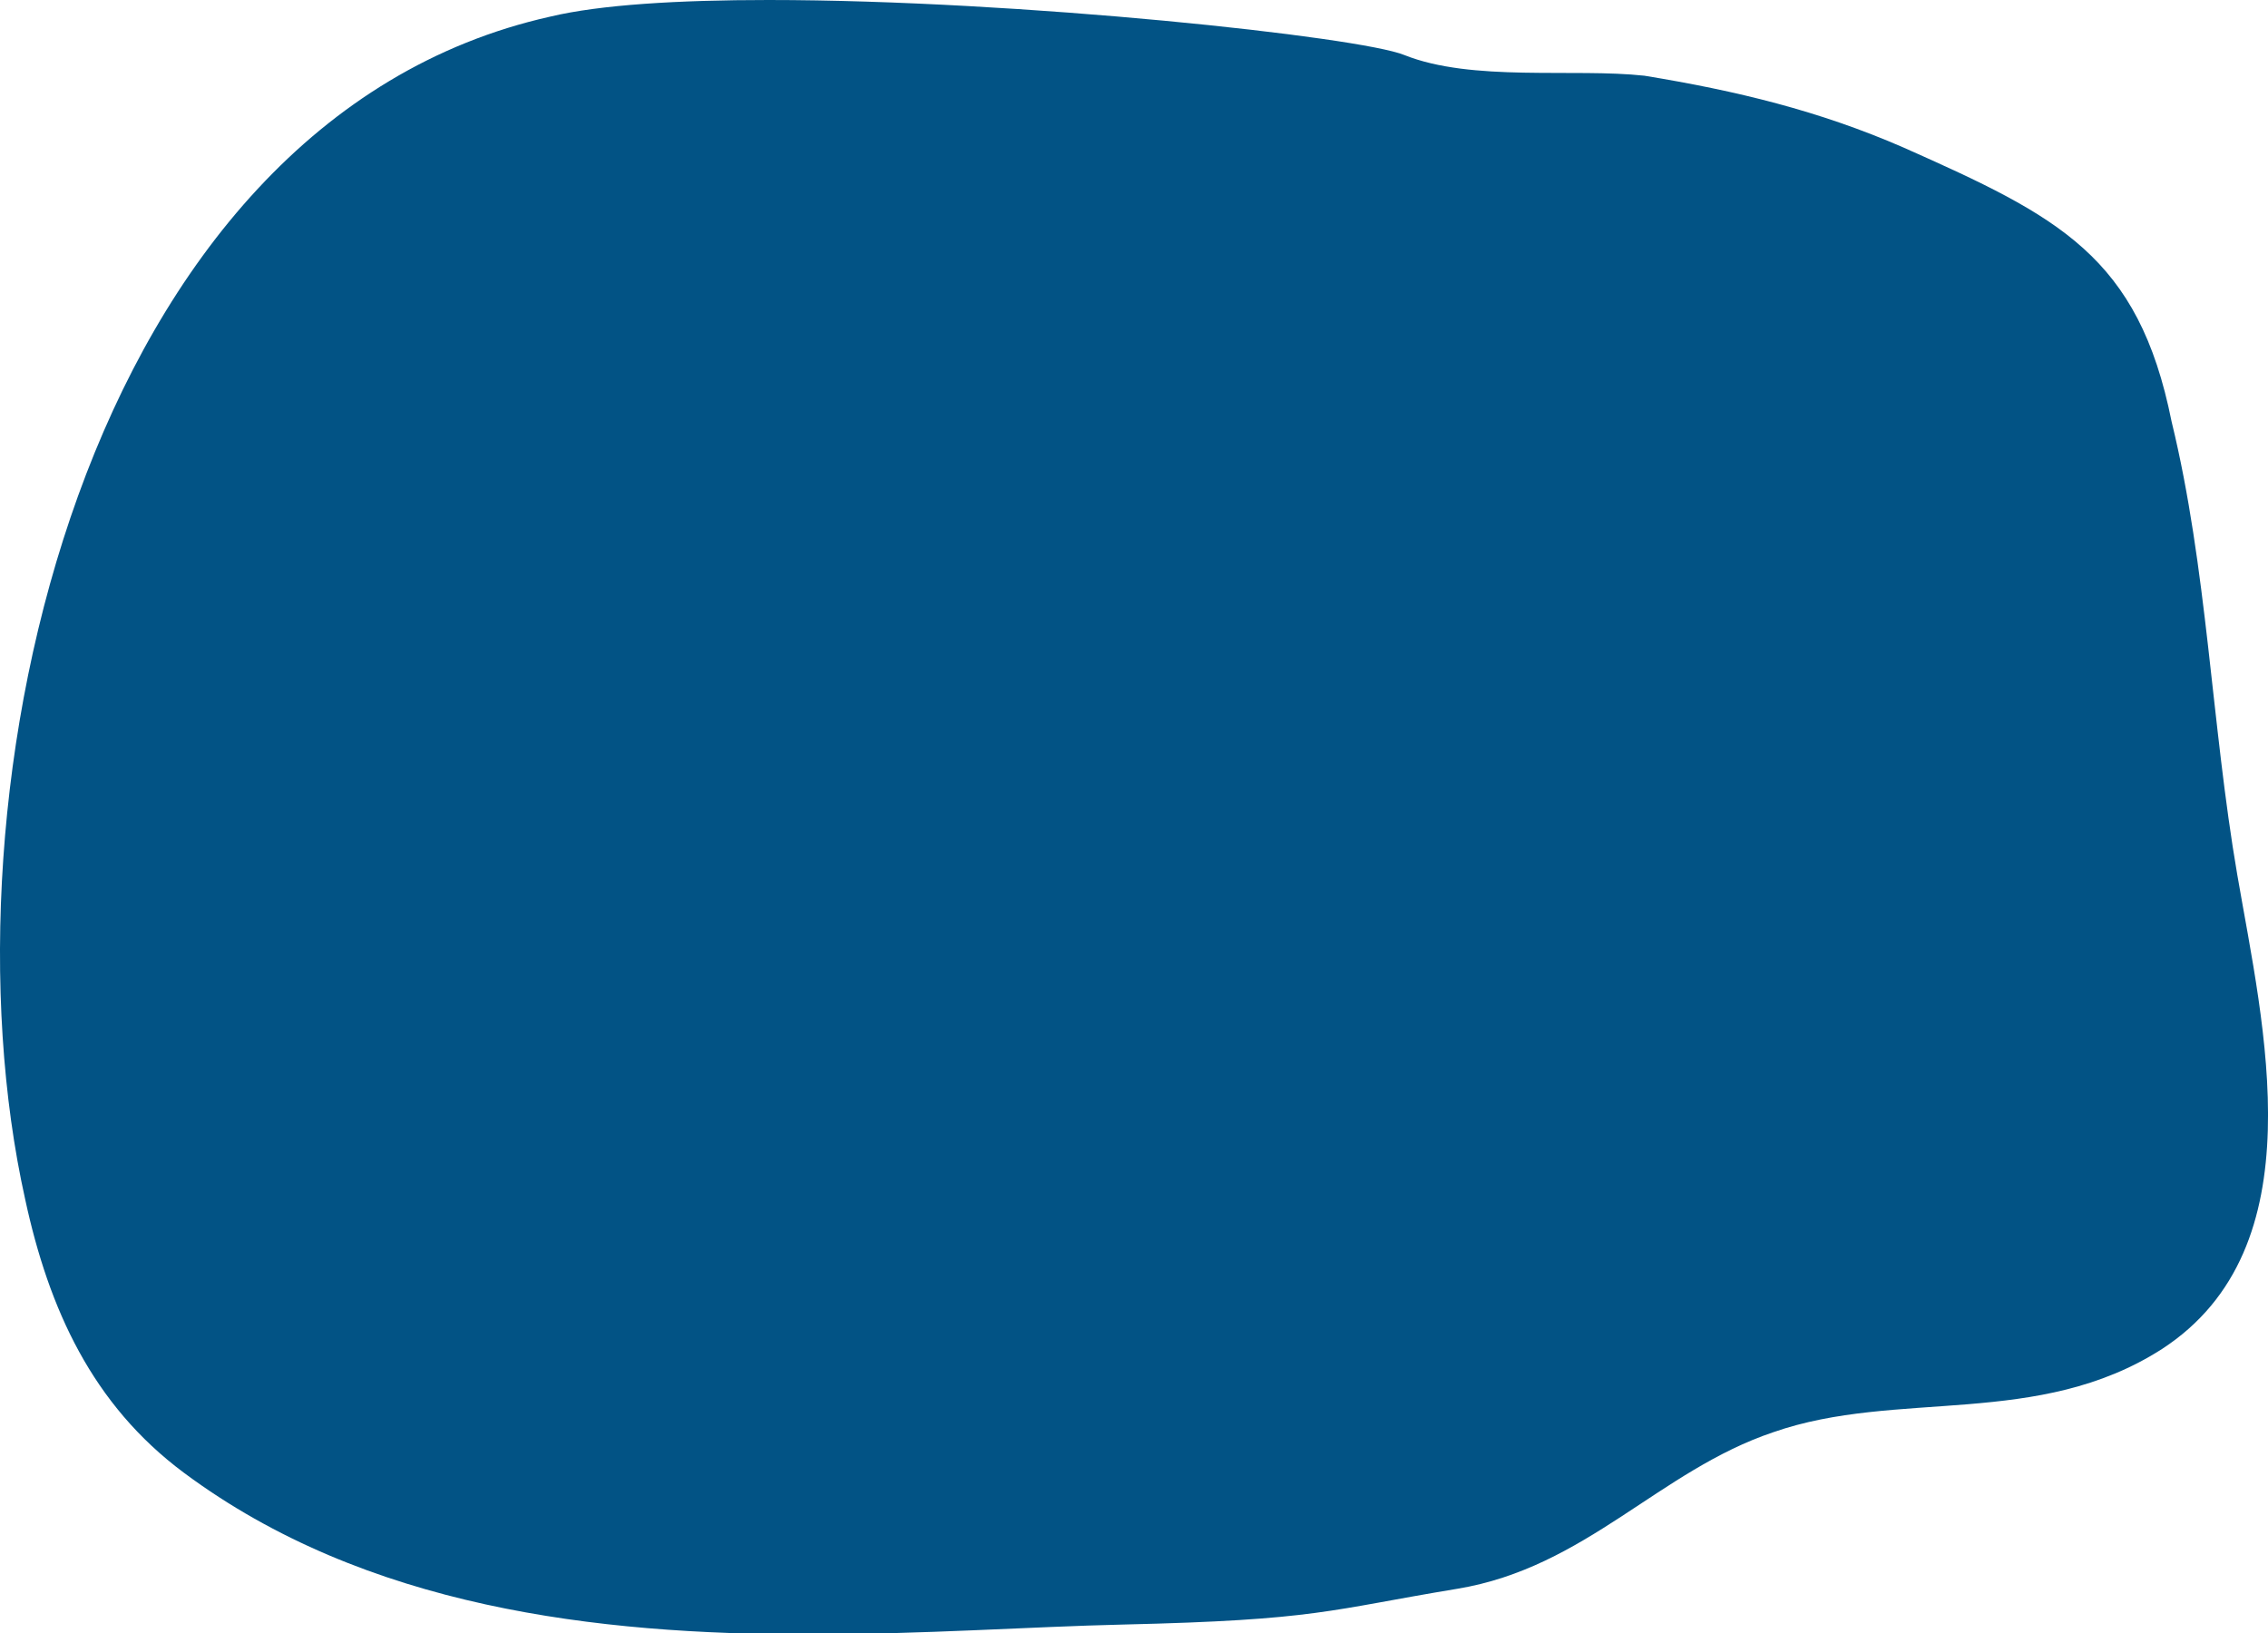 <svg width="200px" height="144px" viewBox="0 0 200 144" version="1.1" xmlns="http://www.w3.org/2000/svg" xmlns:xlink="http://www.w3.org/1999/xlink">
    <!-- Generator: Sketch 49.2 (51160) - http://www.bohemiancoding.com/sketch -->
    <title>blob-2-dark blue</title>
    <desc>Created with Sketch.</desc>
    <defs/>
    <g id="blob-2-dark-blue" stroke="none" stroke-width="1" fill="none" fill-rule="evenodd">
        <path d="M123.832,4.85 C129.815,7.243 138.806,5.999 145.008,6.676 C153.132,8.006 160.398,9.758 167.869,13.014 C181.534,19.093 188.577,22.565 191.499,37.177 C194.644,50.07 195.002,63.809 197.289,77.131 C199.577,90.448 204.396,110.004 190.661,118.951 C179.712,125.979 167.32,122.482 156.387,126.29 C146.314,129.673 139.852,138.228 128.502,140.102 C117.151,141.975 116.215,142.859 99.025,143.255 C90.976,143.439 81.407,144.12 71.299,144.12 C52.695,144.12 32.275,141.813 16.221,129.872 C8.14,123.863 4.31,115.431 2.221,105.761 C-5.728,70.088 7.196,10.7 48.532,1.463 C52.929,0.412 59.848,0 67.765,0 C89.94,0 119.9,3.248 123.832,4.85 Z" id="Fill-1" fill="#025385"/>
    </g>
</svg>